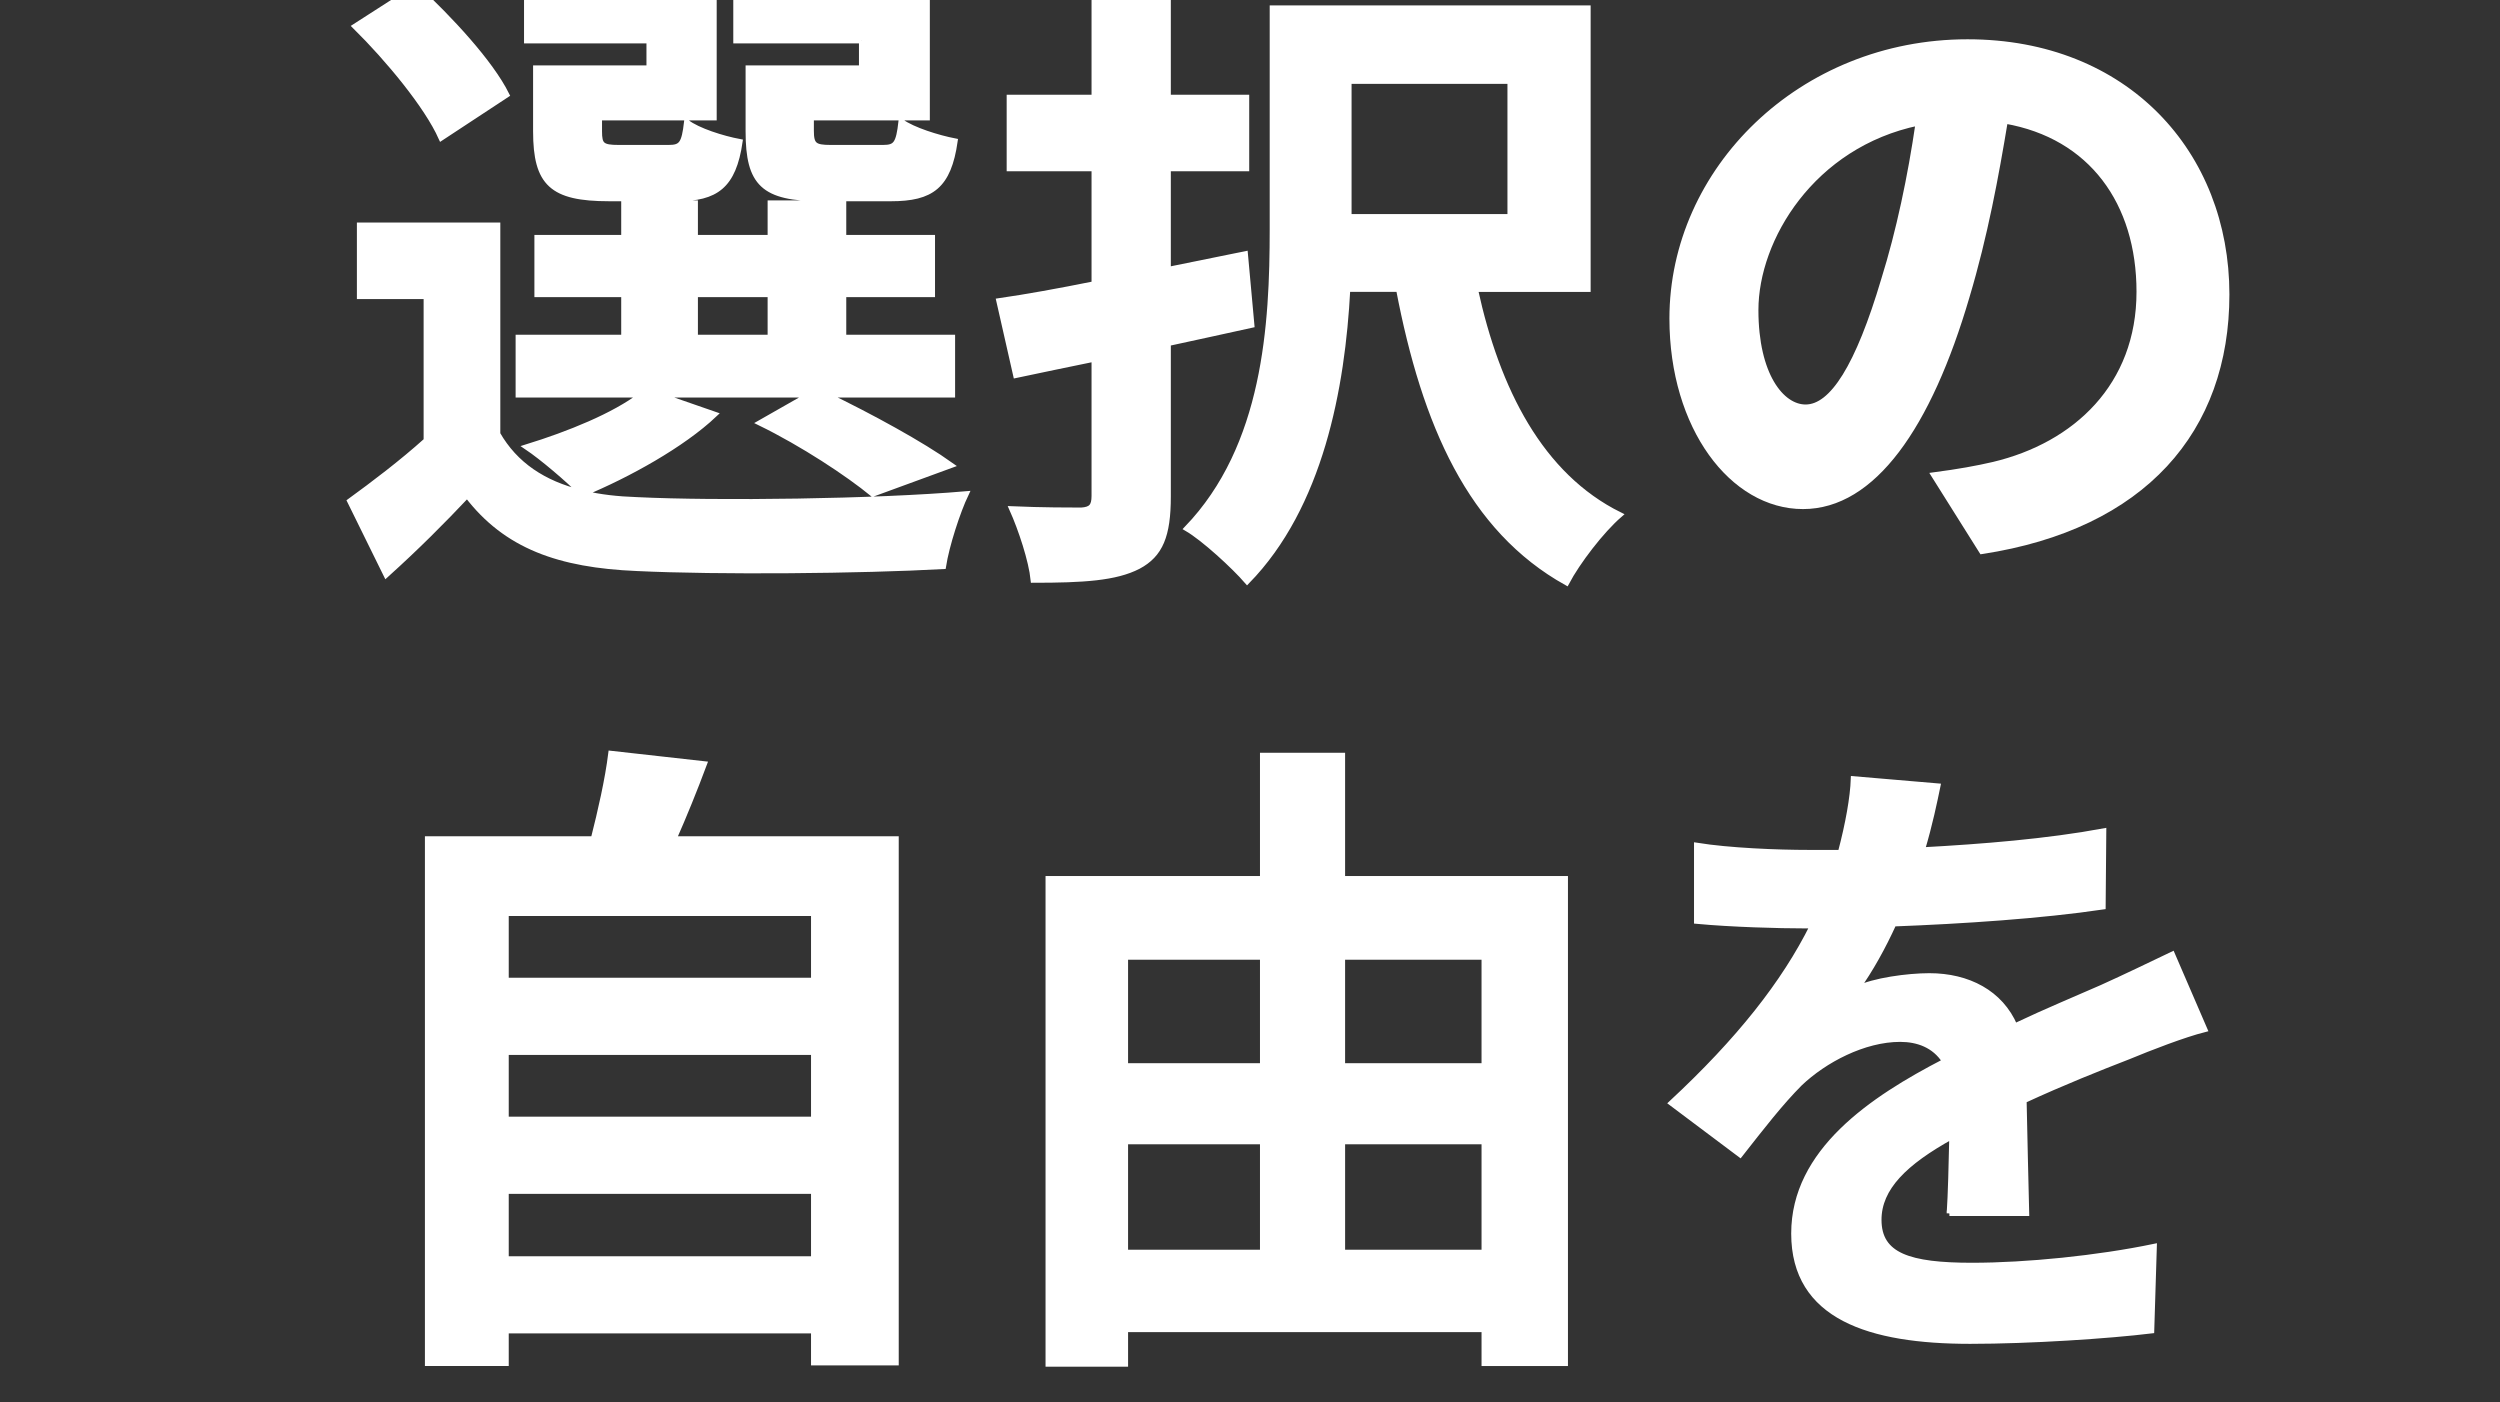 <?xml version="1.0" encoding="utf-8"?>
<!-- Generator: Adobe Illustrator 12.0.0, SVG Export Plug-In . SVG Version: 6.00 Build 51448)  -->
<!DOCTYPE svg PUBLIC "-//W3C//DTD SVG 1.1//EN" "http://www.w3.org/Graphics/SVG/1.1/DTD/svg11.dtd">
<svg  version="1.1" xmlns="http://www.w3.org/2000/svg" xmlns:xlink="http://www.w3.org/1999/xlink" width="460" height="258.059" viewBox="0 0 460 258.059"
	 overflow="visible" enable-background="new 0 0 460 258.059" xml:space="preserve">
<rect x="0" y="0" width="460" height="258.059" fill="#333333" stroke="none"/>
<g id="レイヤー_2_1_" display="none">
</g>
<g id="レイヤー_1">
	<g id="レイヤー_2" display="none">
		<rect x="-10.5" y="-10.471" display="inline" stroke="#000000" width="487" height="276"/>
	</g>
	<g id="レイヤー_3">
		<g>
			<path fill="#FFFFFF" stroke="#FFFFFF" d="M131.491,76.249c-5.96,5.641-15.973,11.16-24.079,14.521
				c2.98,0.72,6.199,1.08,9.774,1.2c14.662,0.72,43.866,0.359,60.555-1.08c-1.55,3.239-3.576,9.479-4.172,13.319
				c-15.139,0.841-41.482,1.08-56.383,0.36c-14.304-0.6-24.079-4.08-31.23-13.44c-4.53,4.801-9.179,9.48-14.9,14.641L64.38,92.209
				c4.292-3.12,9.536-7.08,14.066-11.16V54.53H66.168v-13.08h25.39v38.4c3.218,5.64,8.463,9.119,15.377,10.8
				c-2.384-2.4-7.152-6.48-10.013-8.4c7.748-2.399,16.092-5.76,21.099-9.6H95.373V62.089h19.43v-7.92H98.83v-10.44h15.973v-6.359
				h13.112v6.359h13.827v-6.359h13.47v6.359h16.331v10.44h-16.331v7.92h20.026V72.65h-23.244c8.225,3.96,17.642,9.12,23.006,12.96
				l-14.423,5.28c-4.53-3.721-12.874-9.24-20.741-13.08l9.06-5.16h-27.774L131.491,76.249z M81.188,25.369
				c-2.623-5.881-9.775-14.521-15.854-20.521l11.205-7.2c6.198,5.76,13.708,13.8,16.688,19.801L81.188,25.369z M119.452,7.489
				H96.922v-9h34.449v23.16h-21.099v2.521c0,2.52,0.477,3,3.576,3h9.179c2.384,0,2.861-0.72,3.337-4.681
				c2.026,1.561,6.556,3.001,9.774,3.601c-1.192,8.16-4.41,10.44-11.563,10.44h-12.516c-10.49,0-13.47-2.761-13.47-12.36V12.529
				h20.86V7.489z M127.915,62.089h13.827v-7.92h-13.827V62.089z M158.55,7.489h-23.125v-9h35.164v23.16h-21.337v2.4
				c0,2.64,0.596,3.12,3.576,3.12h9.655c2.384,0,2.861-0.72,3.338-4.8c2.146,1.56,6.794,3,9.894,3.6
				c-1.192,8.28-4.292,10.561-11.801,10.561h-12.755c-10.728,0-13.47-2.761-13.47-12.36V12.529h20.86V7.489z"/>
			<path fill="#FFFFFF" stroke="#FFFFFF" d="M230.31,59.809c-5.006,1.08-10.251,2.28-15.377,3.36v28.2
				c0,7.2-1.431,10.681-5.483,12.84c-4.172,2.16-10.132,2.521-19.311,2.521c-0.357-3.601-2.265-9.36-3.934-13.08
				c5.364,0.24,11.086,0.24,12.754,0.24c1.788-0.12,2.384-0.721,2.384-2.641v-25.2c-5.126,1.08-10.013,2.04-14.423,3l-3.1-13.68
				c5.007-0.72,10.967-1.8,17.523-3.12v-21.24h-15.616v-13.08h15.616v-22.92h13.589v22.92h14.423v13.08h-14.423V49.61l14.185-2.881
				L230.31,59.809z M271.434,53.209c4.054,18.601,12.04,34.32,26.583,41.521c-3.338,2.88-7.749,8.64-9.775,12.479
				c-17.642-9.84-26.104-29.04-30.873-54h-9.417c-0.953,18.24-5.006,39.96-18.476,53.761c-2.384-2.761-7.986-7.921-11.085-9.721
				c14.542-15.12,15.734-37.56,15.734-55.08V1.489h58.052v51.721H271.434z M248.189,14.929v24.96h29.682v-24.96H248.189z"/>
			<path fill="#FFFFFF" stroke="#FFFFFF" d="M355.83,87.409c4.53-0.6,7.868-1.2,10.967-1.92c15.139-3.6,26.82-14.521,26.82-31.8
				c0-16.44-8.82-28.681-24.675-31.44c-1.669,10.08-3.695,21.12-7.032,32.28c-7.033,24-17.284,38.64-30.158,38.64
				c-12.993,0-24.079-14.52-24.079-34.56c0-27.36,23.722-50.881,54.356-50.881c29.204,0,47.681,20.521,47.681,46.44
				c0,24.96-15.258,42.721-45.059,47.28L355.83,87.409z M346.652,51.409c2.741-8.761,4.887-18.96,6.317-28.801
				c-19.549,4.08-29.92,21.36-29.92,34.44c0,12,4.769,17.88,9.179,17.88C337.116,74.929,341.884,67.49,346.652,51.409z"/>
			<path fill="#FFFFFF" stroke="#FFFFFF" d="M164.867,154.369v96.36h-15.138v-5.88H93.108v6H78.685v-96.48H109.2
				c1.312-5.16,2.623-10.921,3.219-15.721l17.165,1.92c-1.788,4.8-3.695,9.48-5.603,13.801H164.867z M93.108,168.049v12.36h56.621
				v-12.36H93.108z M93.108,193.61v12.359h56.621V193.61H93.108z M149.729,231.65v-12.48H93.108v12.48H149.729z"/>
			<path fill="#FFFFFF" stroke="#FFFFFF" d="M288.003,161.689v89.161h-14.899v-6.24h-66.038v6.36H192.88v-89.281h39.456v-22.68
				h14.662v22.68H288.003z M207.065,176.089v20.04h25.271v-20.04H207.065z M207.065,230.449h25.271v-20.4h-25.271V230.449z
				 M246.998,176.089v20.04h26.105v-20.04H246.998z M273.104,230.449v-20.4h-26.105v20.4H273.104z"/>
			<path fill="#FFFFFF" stroke="#FFFFFF" d="M358.691,223.249c0.238-3.479,0.357-9,0.477-14.16c-8.702,4.8-13.47,9.48-13.47,15.36
				c0,6.6,5.603,8.4,17.165,8.4c10.013,0,23.125-1.32,33.495-3.48l-0.477,15.48c-7.867,0.96-22.291,1.92-33.376,1.92
				c-18.477,0-32.424-4.44-32.424-19.801c0-15.12,14.305-24.72,27.774-31.68c-1.907-3-5.007-4.08-8.225-4.08
				c-6.676,0-13.947,3.84-18.477,8.16c-3.576,3.6-6.914,7.92-10.967,13.08l-12.635-9.48c12.396-11.52,20.741-22.08,25.985-32.64
				h-1.43c-4.769,0-13.471-0.24-19.907-0.84v-13.921c5.96,0.96,14.781,1.32,20.741,1.32h5.722c1.431-5.4,2.265-10.2,2.384-13.561
				l15.496,1.32c-0.596,2.88-1.43,6.96-2.86,11.761c11.086-0.601,23.006-1.561,33.376-3.48l-0.119,13.92
				c-11.324,1.68-25.866,2.641-38.502,3.12c-1.907,4.2-4.291,8.521-6.794,12c3.099-1.56,9.417-2.399,13.351-2.399
				c7.151,0,13.111,3.119,15.734,9.239c6.079-2.88,11.086-4.92,15.973-7.08c4.53-2.04,8.702-4.08,12.993-6.12l5.96,13.801
				c-3.814,0.96-10.013,3.359-14.065,5.04c-5.245,2.04-11.921,4.68-19.191,8.04c0.119,6.6,0.357,15.36,0.477,20.76H358.691z"/>
		</g>
	</g>
</g>
</svg>

